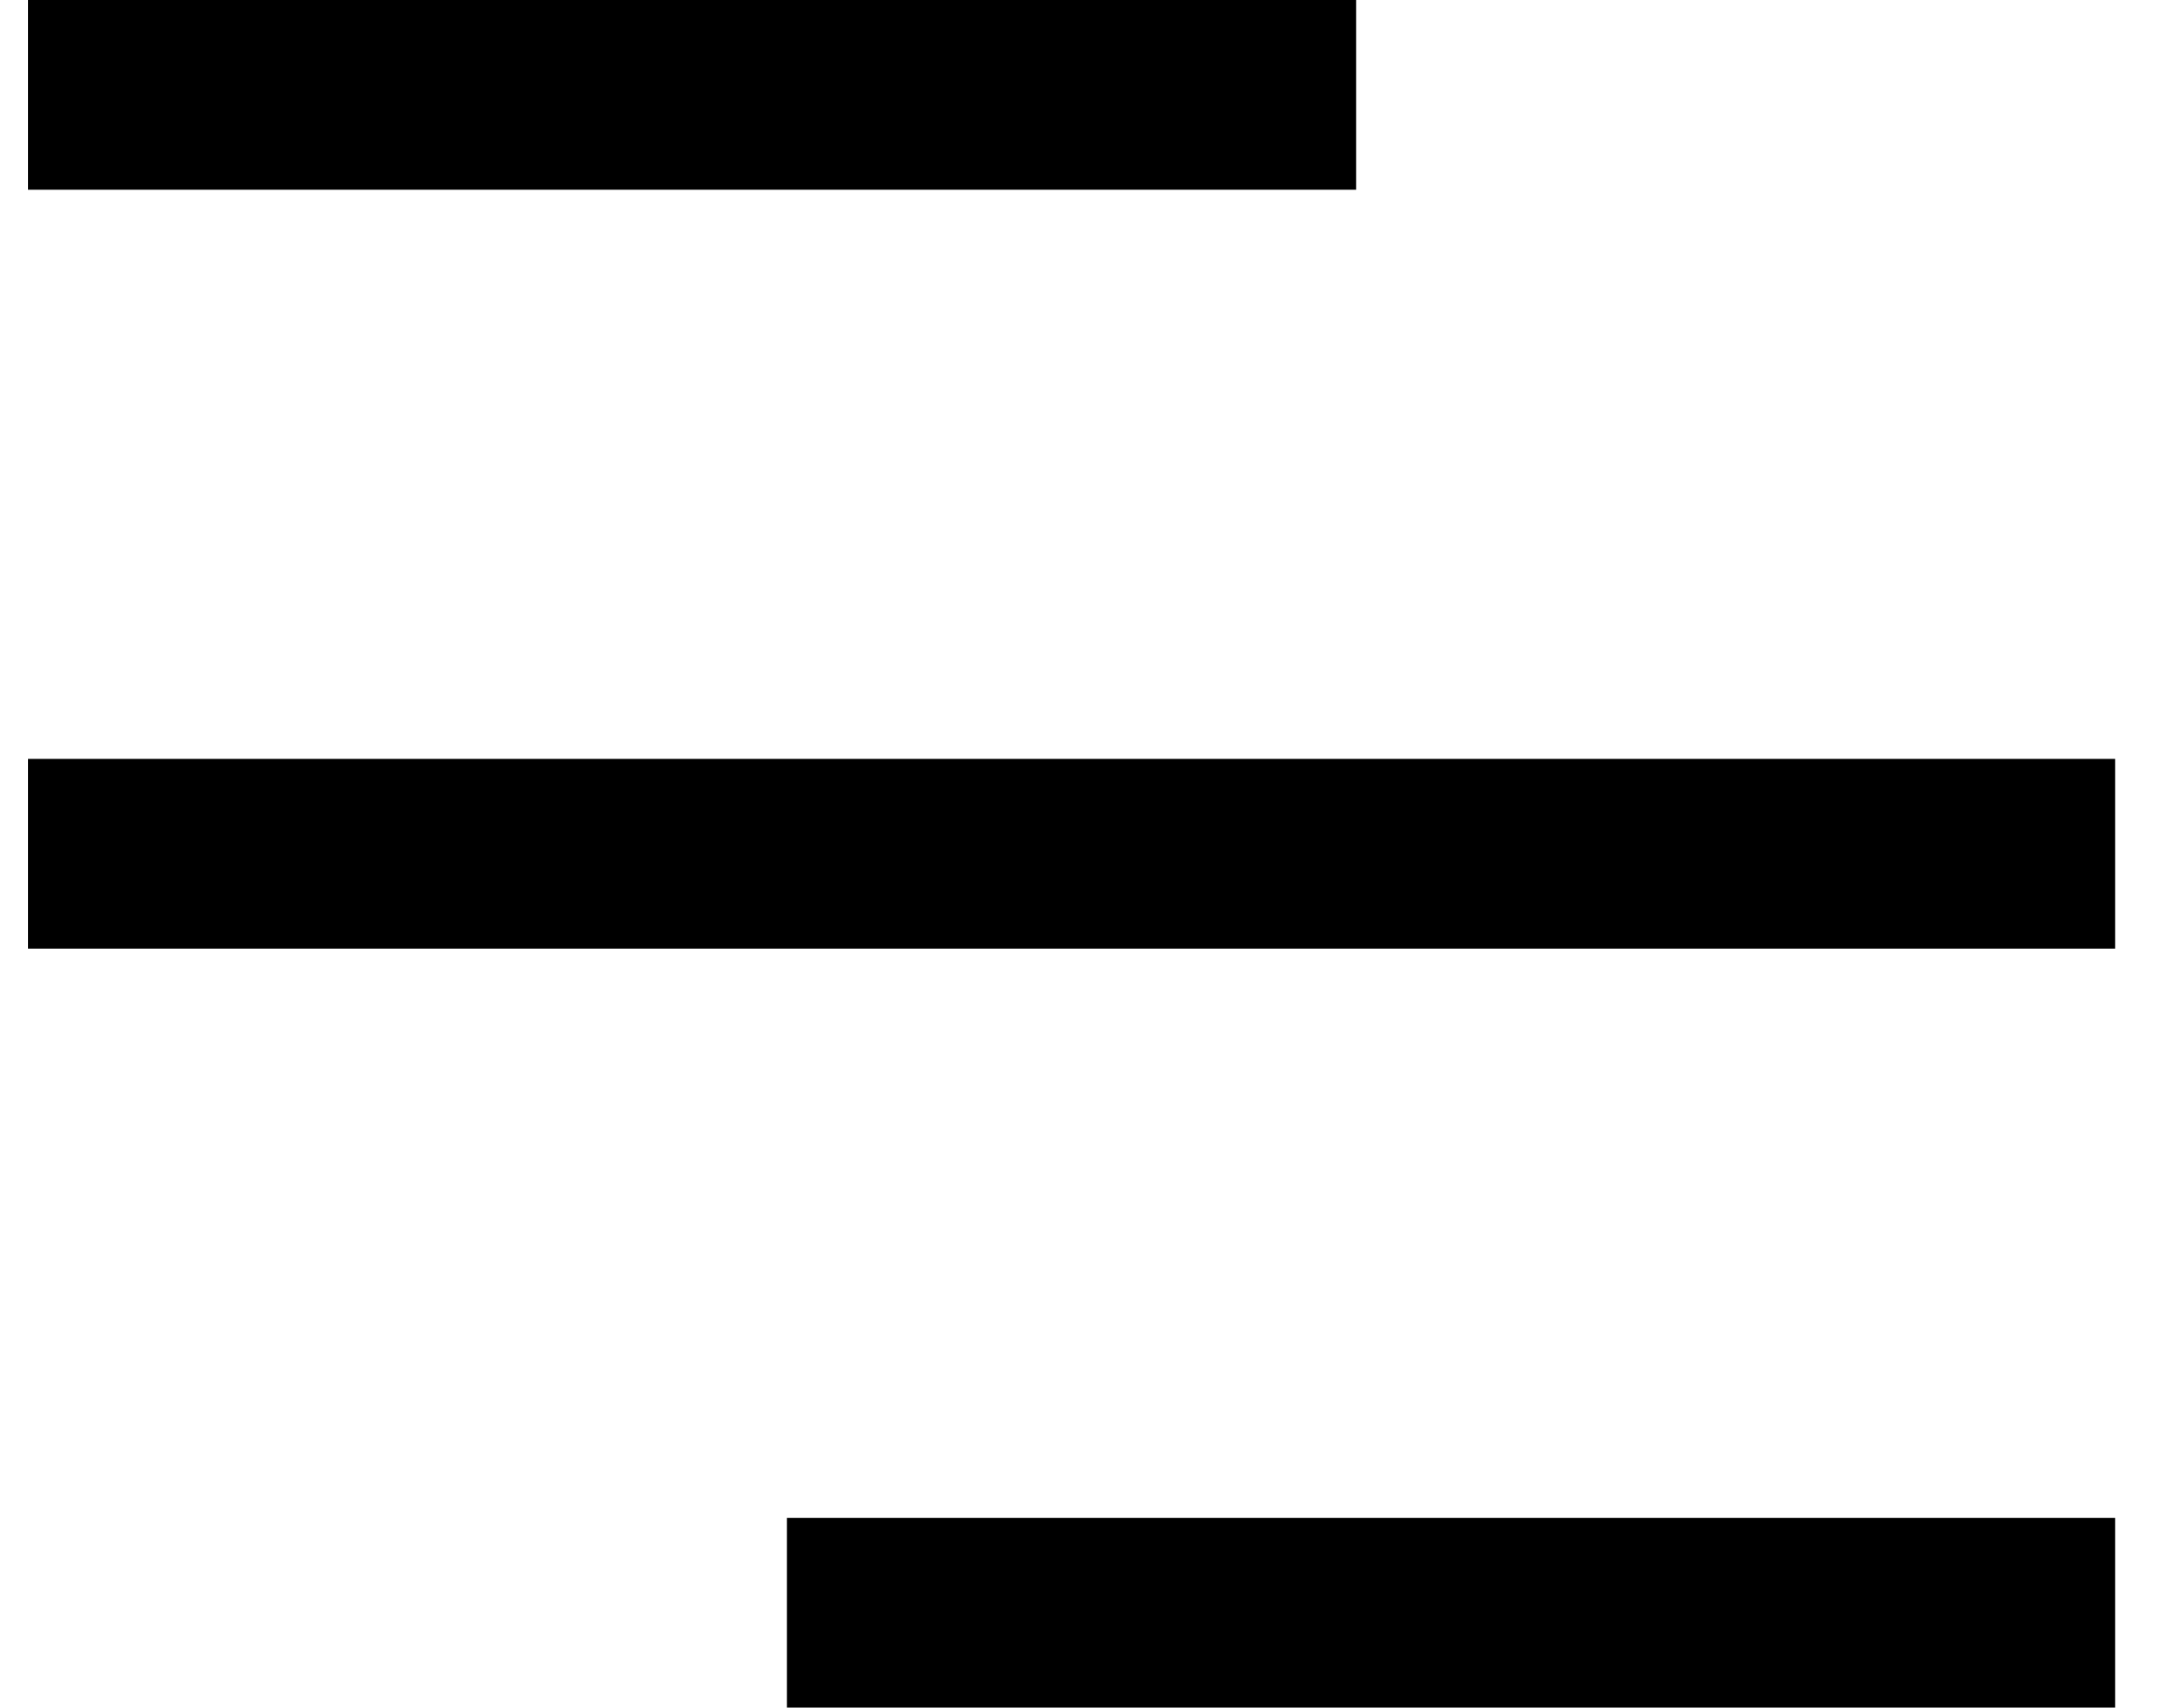 <svg width="23" height="18" viewBox="0 0 23 18" fill="none" xmlns="http://www.w3.org/2000/svg">
<g clip-path="url(#clip0_1_12797)">
<rect x="0.295" width="14" height="2" fill="black"/>
<rect x="0.295" y="8" width="22" height="2" fill="black"/>
<rect x="8.295" y="16" width="14" height="2" fill="black"/>
</g>
<defs>
<clipPath id="clip0_1_12797">
<rect width="22" height="18" fill="white" transform="translate(0.295)"/>
</clipPath>
</defs>
</svg>
